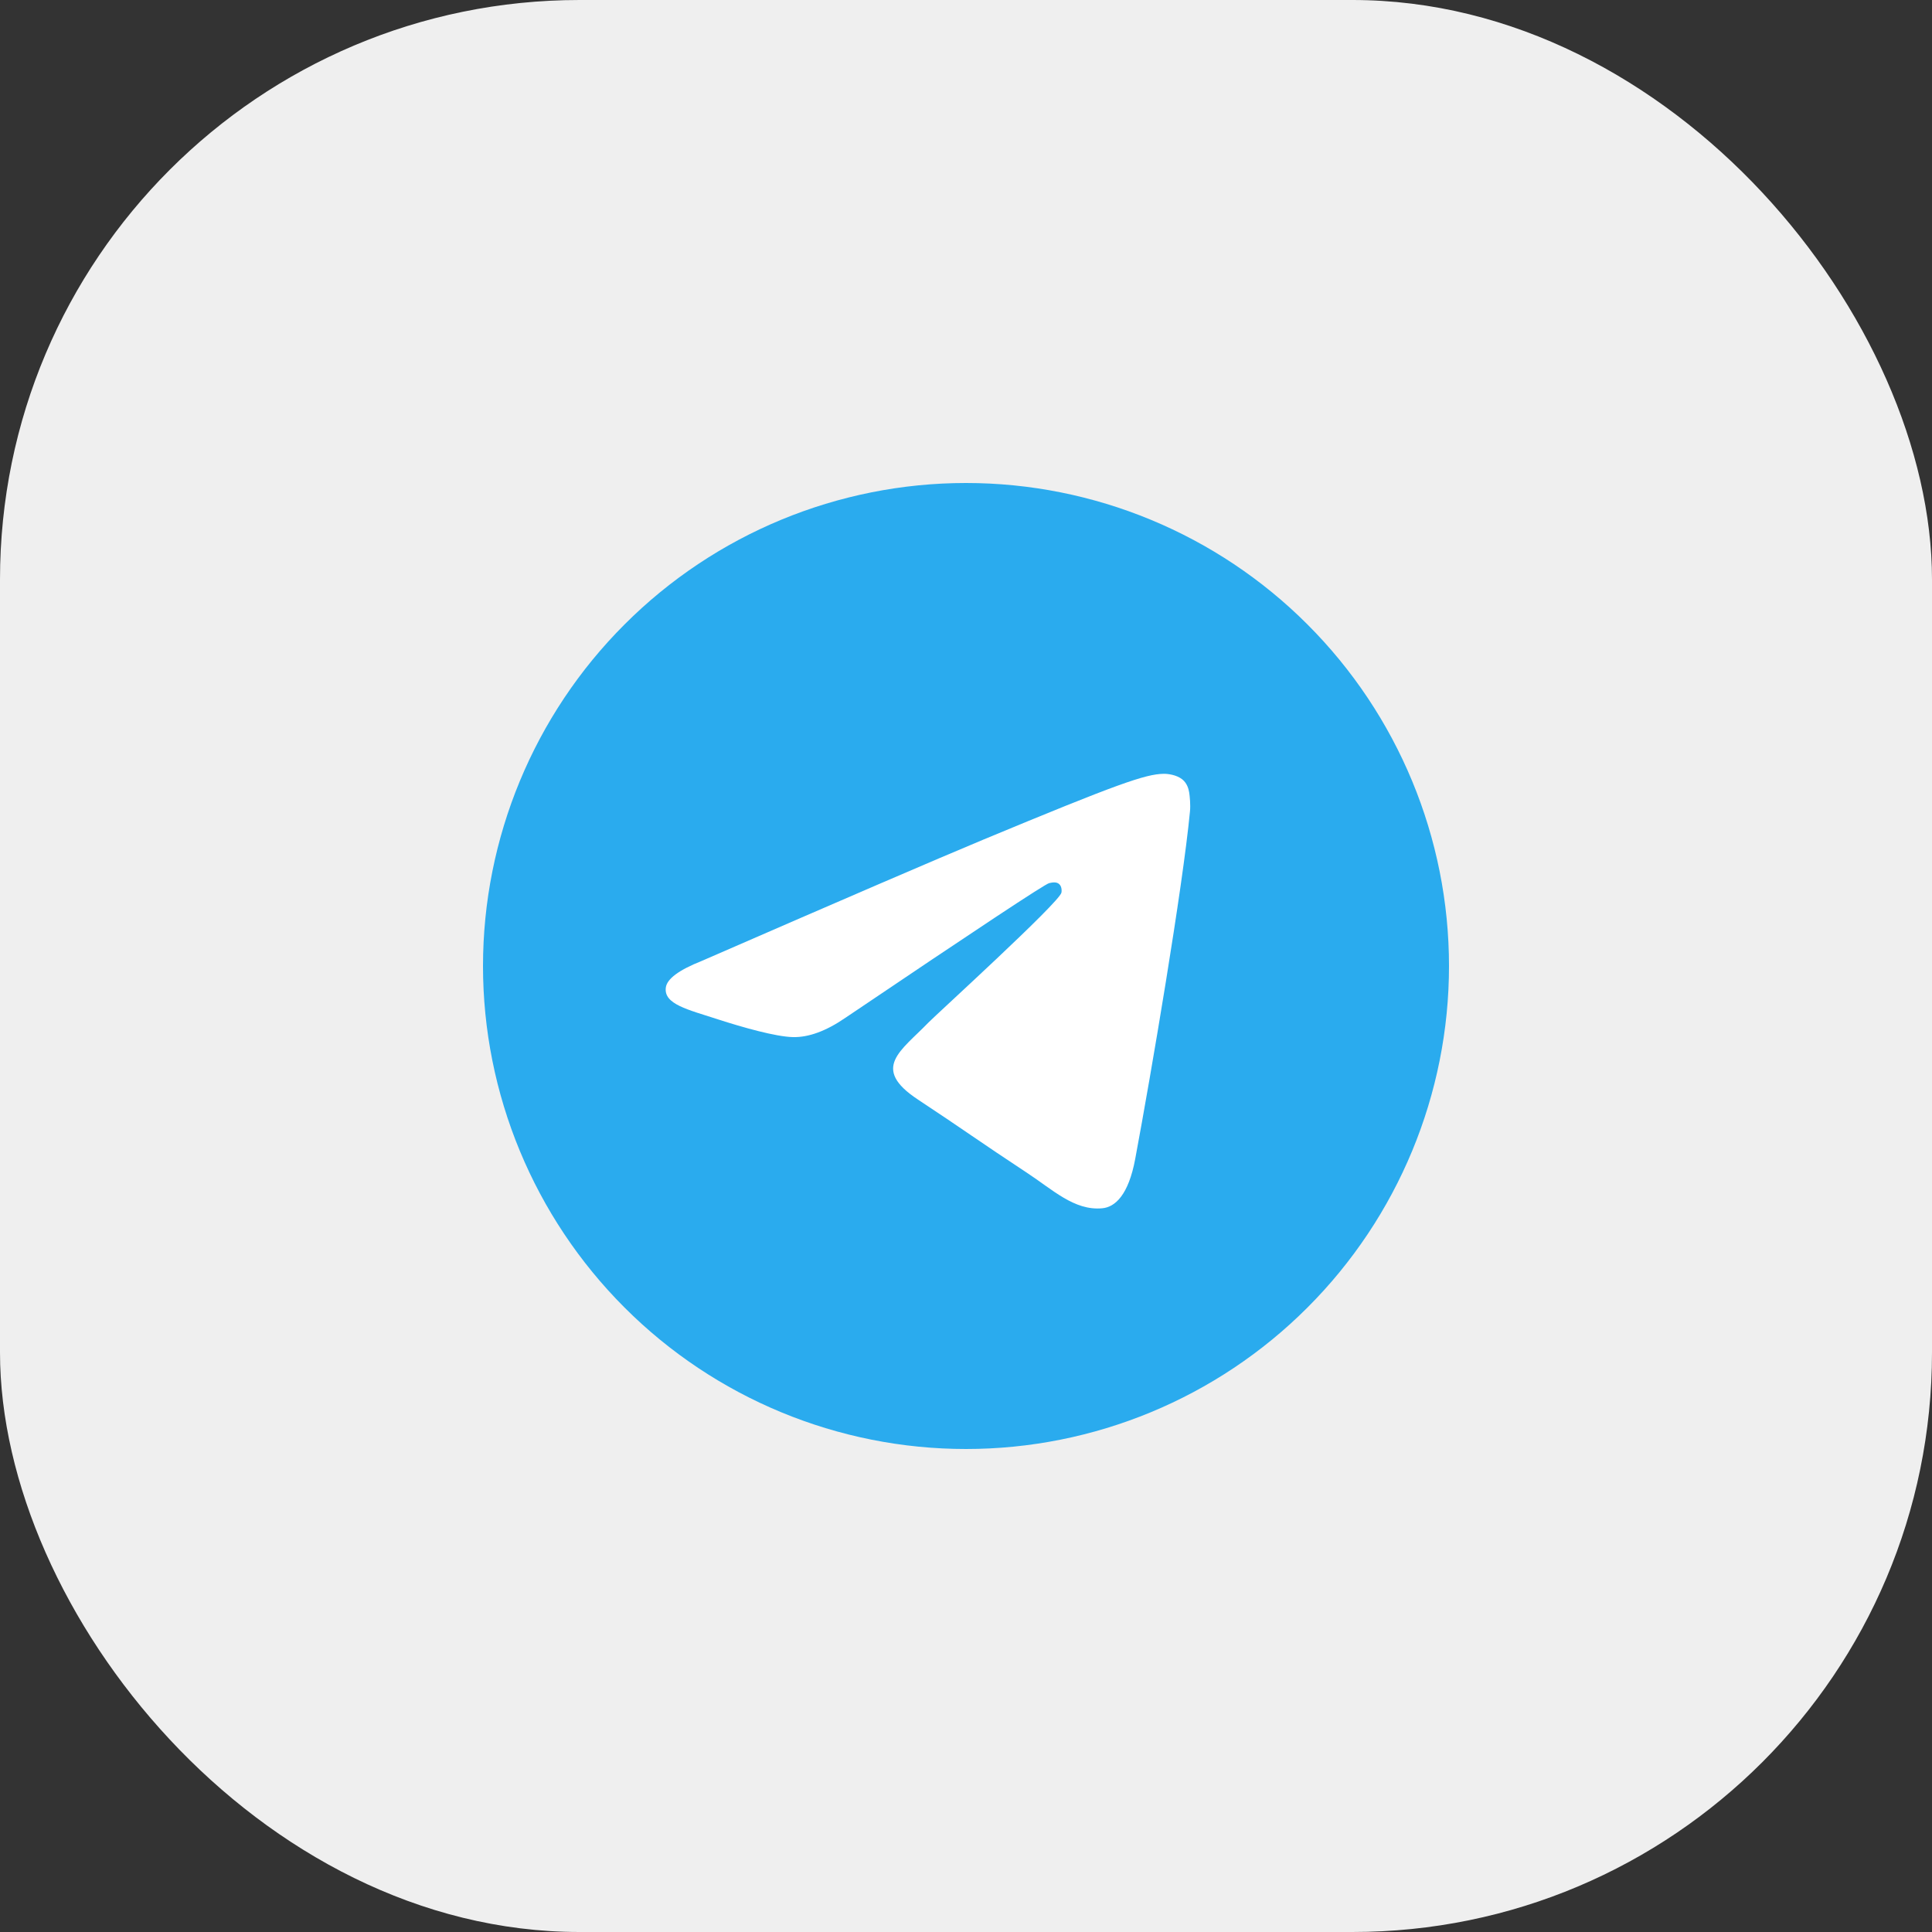 <?xml version="1.0" encoding="UTF-8"?> <svg xmlns="http://www.w3.org/2000/svg" width="40" height="40" viewBox="0 0 40 40" fill="none"><rect x="0" y="0" width="40" height="40" fill="#333333" stroke="none"/><rect width="40" height="40" rx="12" fill="white" fill-opacity="0.92"></rect><g clip-path="url(#clip0_34_1466)"><path d="M20 10C17.348 10 14.803 11.054 12.93 12.929C11.054 14.804 10.001 17.348 10 20C10 22.651 11.055 25.196 12.93 27.071C14.803 28.946 17.348 30 20 30C22.652 30 25.197 28.946 27.07 27.071C28.945 25.196 30 22.651 30 20C30 17.349 28.945 14.804 27.07 12.929C25.197 11.054 22.652 10 20 10Z" fill="url(#paint0_linear_34_1466)"></path><path d="M14.529 19.895C17.444 18.625 19.388 17.788 20.36 17.383C23.138 16.228 23.715 16.027 24.091 16.021C24.174 16.019 24.358 16.04 24.479 16.137C24.579 16.219 24.607 16.33 24.621 16.408C24.633 16.486 24.651 16.663 24.637 16.801C24.486 18.383 23.835 22.22 23.504 23.991C23.365 24.74 23.088 24.992 22.821 25.016C22.24 25.07 21.799 24.632 21.236 24.264C20.357 23.687 19.86 23.328 19.005 22.765C18.018 22.114 18.658 21.756 19.221 21.172C19.368 21.019 21.927 18.692 21.976 18.481C21.982 18.454 21.988 18.356 21.929 18.304C21.871 18.252 21.785 18.27 21.722 18.284C21.633 18.304 20.229 19.233 17.504 21.072C17.105 21.346 16.744 21.479 16.419 21.472C16.063 21.465 15.376 21.27 14.865 21.105C14.24 20.901 13.741 20.793 13.785 20.448C13.807 20.267 14.055 20.083 14.529 19.895Z" fill="white"></path></g><defs><linearGradient id="paint0_linear_34_1466" x1="1010" y1="10" x2="1010" y2="2010" gradientUnits="userSpaceOnUse"><stop stop-color="#2AABEE"></stop><stop offset="1" stop-color="#229ED9"></stop></linearGradient><clipPath id="clip0_34_1466"><rect width="20" height="20" fill="white" transform="translate(10 10)"></rect></clipPath></defs></svg> 